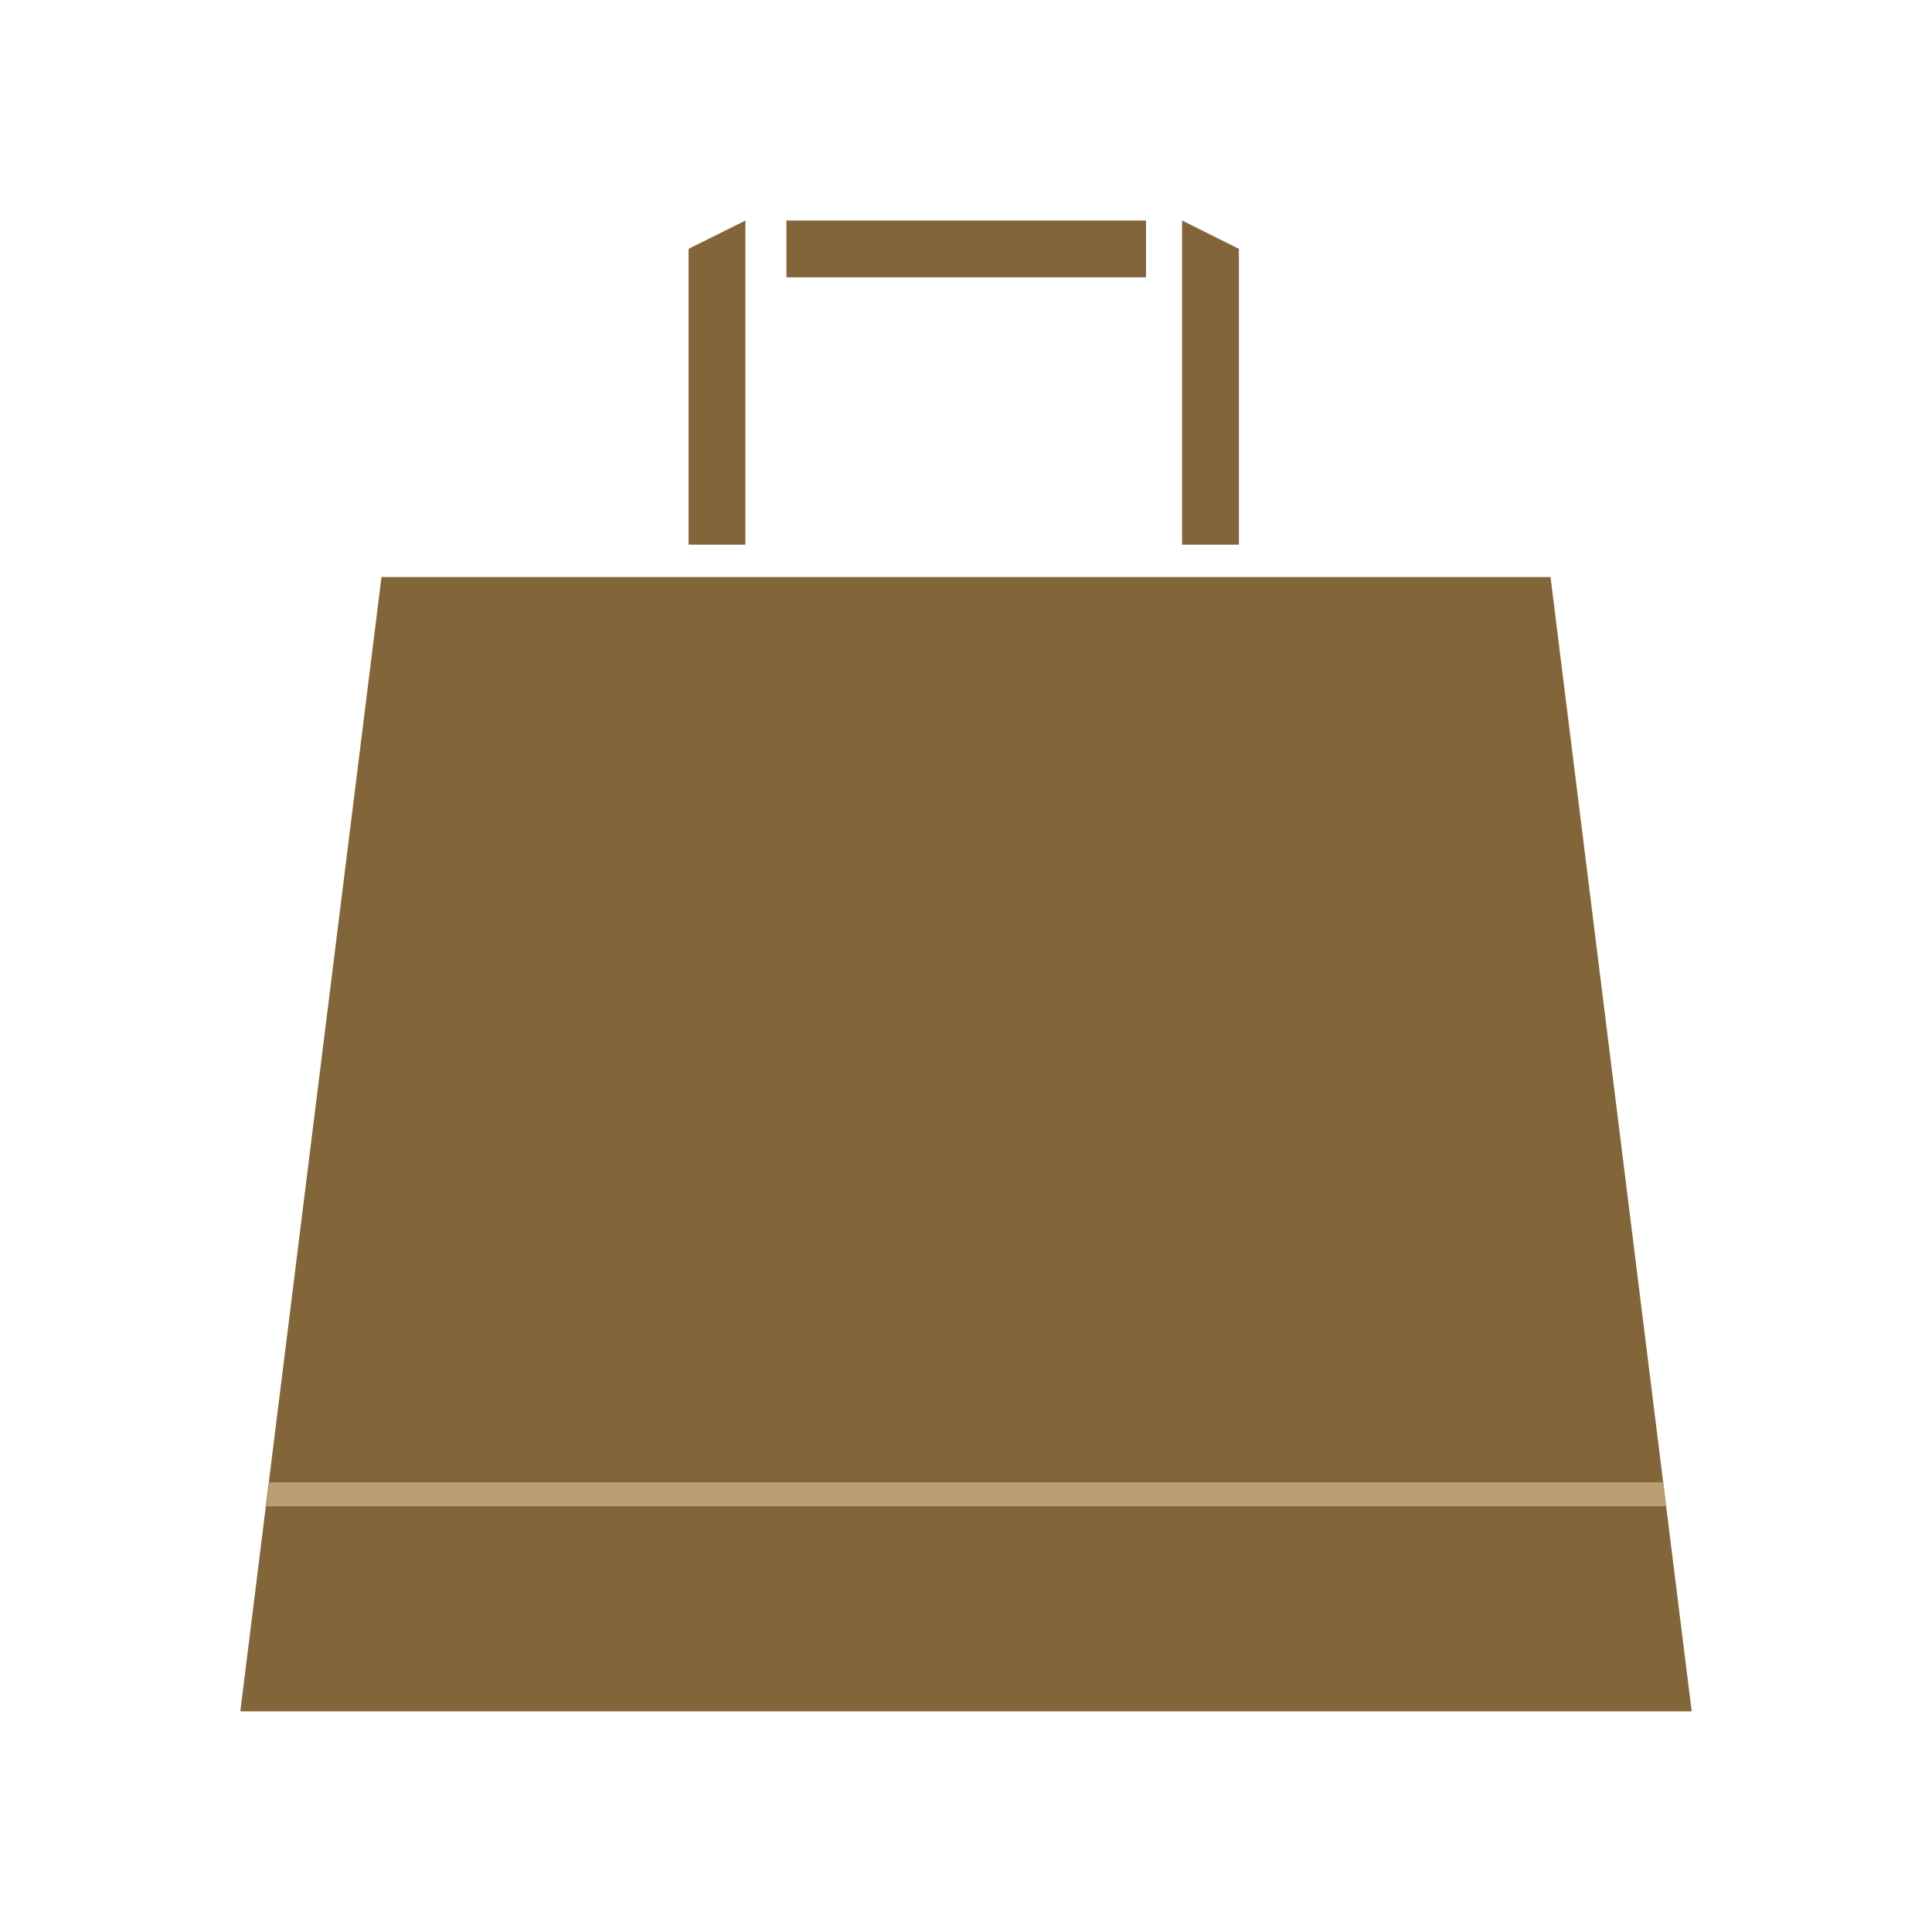 <?xml version="1.0" encoding="UTF-8"?>
<svg id="_レイヤー_2" data-name="レイヤー 2" xmlns="http://www.w3.org/2000/svg" xmlns:xlink="http://www.w3.org/1999/xlink" viewBox="0 0 120.03 120.03">
  <defs>
    <style>
      .cls-1 {
        fill: #bb9e72;
      }

      .cls-2 {
        fill: #82663a;
      }

      .cls-3 {
        fill: none;
      }

      .cls-4 {
        clip-path: url(#clippath);
      }
    </style>
    <clipPath id="clippath">
      <rect class="cls-3" width="120.03" height="120.03"/>
    </clipPath>
  </defs>
  <g id="_レイヤー_1-2" data-name="レイヤー 1">
    <g class="cls-4">
      <g>
        <polygon class="cls-2" points="105.1 106.32 14.93 106.32 23.7 35.85 96.33 35.85 105.1 106.32"/>
        <g>
          <rect class="cls-2" x="48.86" y="13.7" width="22.34" height="3.53"/>
          <polygon class="cls-2" points="42.78 33.84 42.78 15.46 46.31 13.7 46.31 33.84 42.78 33.84"/>
          <polygon class="cls-2" points="73.44 33.84 73.44 13.7 76.97 15.46 76.97 33.84 73.44 33.84"/>
        </g>
        <polygon class="cls-1" points="16.55 93.58 103.51 93.58 103.33 92.09 16.73 92.09 16.55 93.58"/>
      </g>
    </g>
  </g>
</svg>